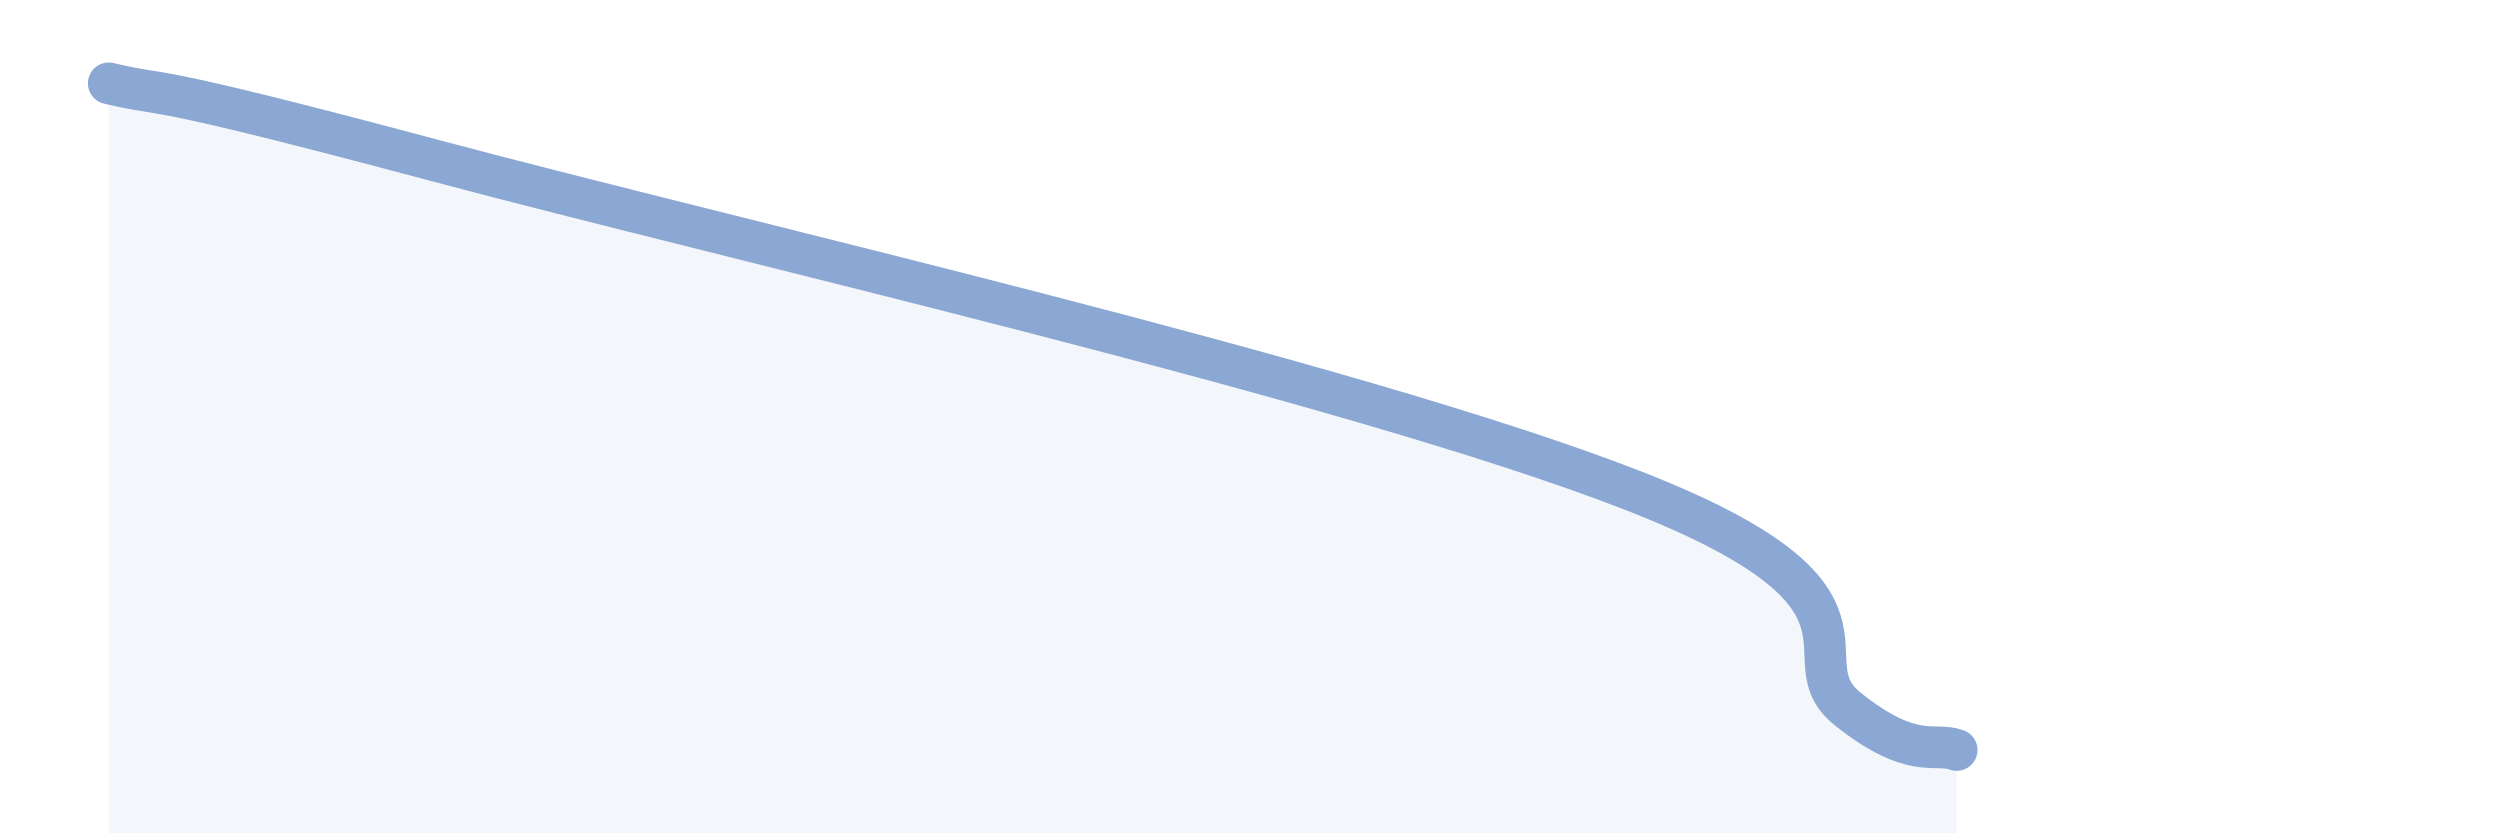 
    <svg width="60" height="20" viewBox="0 0 60 20" xmlns="http://www.w3.org/2000/svg">
      <path
        d="M 2.61,2 C 4.17,2.37 3.13,1.9 10.43,3.85 C 17.73,5.8 32.35,9.12 39.13,11.75 C 45.91,14.38 42.78,15.77 44.35,17.02 C 45.92,18.27 46.44,17.8 46.96,18L46.96 20L2.61 20Z"
        fill="#8ba7d3"
        opacity="0.1"
        stroke-linecap="round"
        stroke-linejoin="round"
      />
      <path
        d="M 2.61,2 C 4.17,2.37 3.13,1.9 10.43,3.85 C 17.73,5.8 32.35,9.12 39.13,11.75 C 45.91,14.38 42.78,15.77 44.35,17.02 C 45.92,18.27 46.44,17.8 46.96,18"
        stroke="#8ba7d3"
        stroke-width="1"
        fill="none"
        stroke-linecap="round"
        stroke-linejoin="round"
      />
    </svg>
  